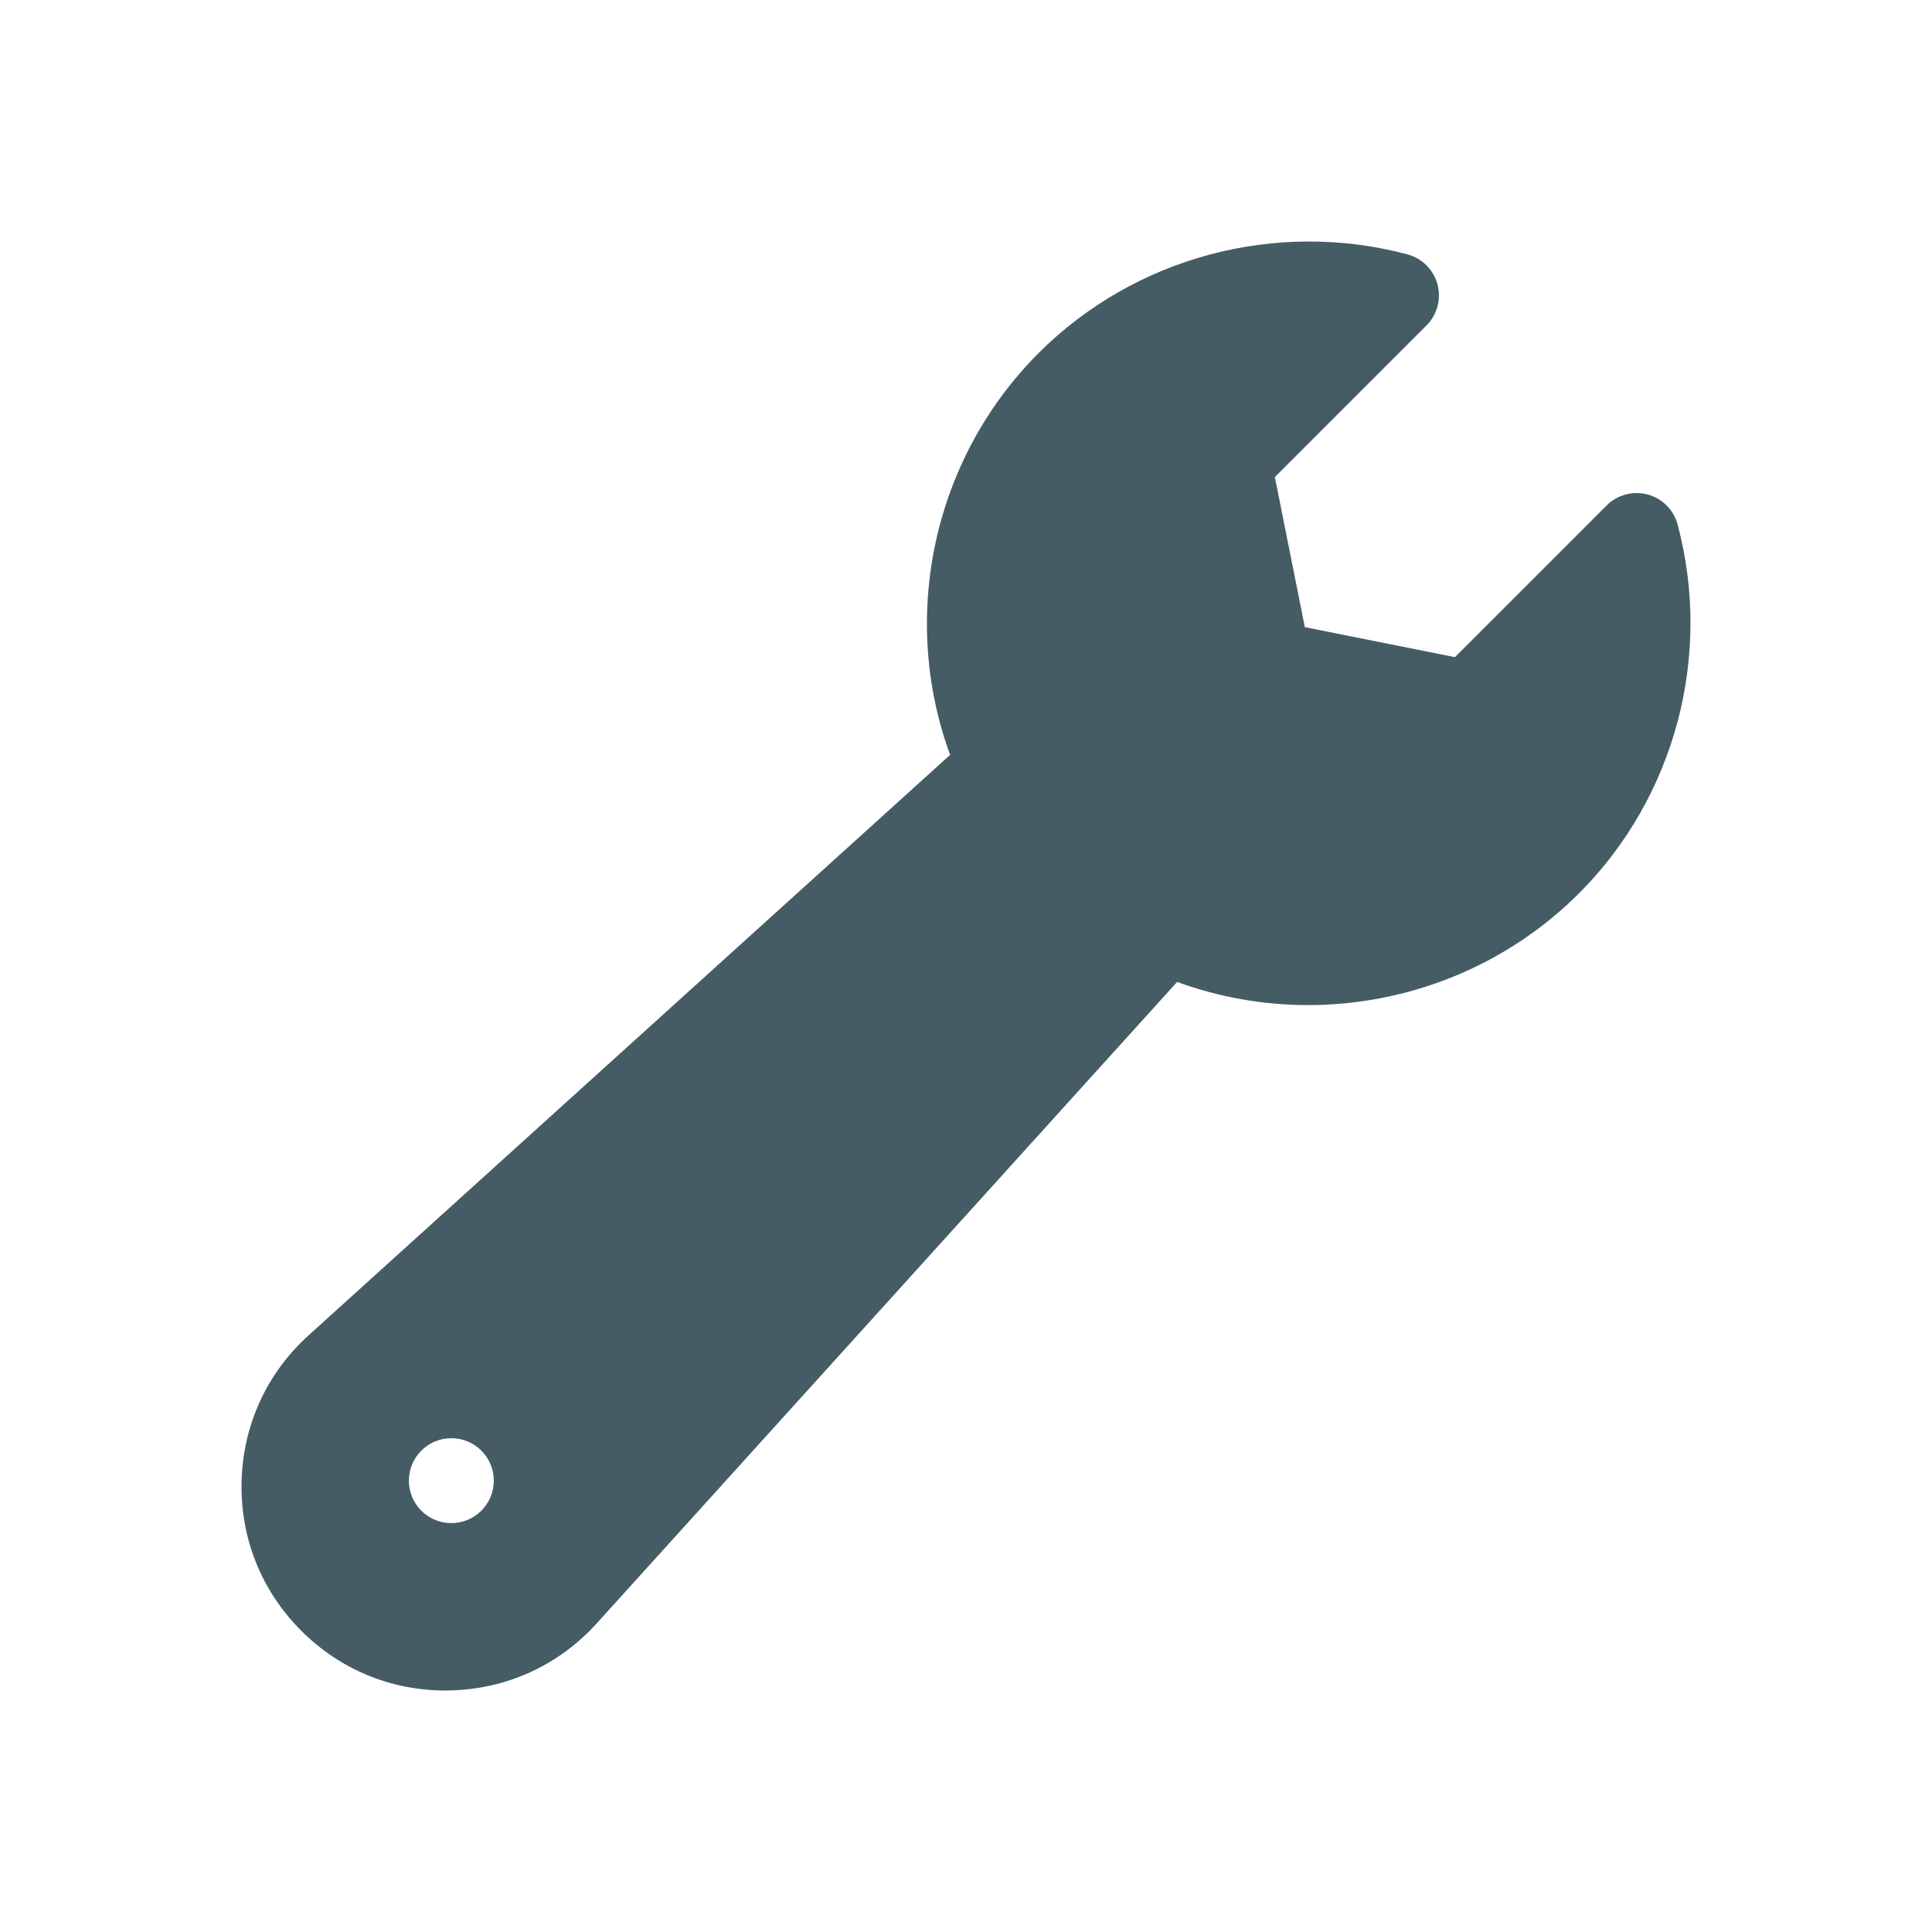 <svg width="44" height="44" viewBox="0 0 44 44" fill="none" xmlns="http://www.w3.org/2000/svg">
<g id="Component 1">
<g id="Group">
<path id="Vector" d="M38.207 11.947C38.118 11.613 37.858 11.352 37.524 11.262C37.19 11.173 36.834 11.268 36.589 11.512L33.135 14.966L29.717 14.283L29.034 10.865L32.488 7.411C32.732 7.166 32.827 6.81 32.738 6.476C32.648 6.142 32.387 5.882 32.053 5.793C29.057 4.995 25.839 5.856 23.654 8.04C21.252 10.442 20.484 14.04 21.638 17.192L7.029 30.41C6.076 31.272 5.534 32.454 5.502 33.738C5.469 35.023 5.952 36.231 6.861 37.139C7.741 38.02 8.902 38.5 10.141 38.5C10.181 38.5 10.222 38.499 10.262 38.498C11.546 38.466 12.728 37.924 13.59 36.971L26.808 22.363C27.776 22.717 28.786 22.89 29.791 22.89C32.057 22.89 34.295 22.01 35.96 20.346C38.144 18.161 39.005 14.943 38.207 11.947ZM10.279 34.688C9.745 34.688 9.312 34.255 9.312 33.721C9.312 33.187 9.745 32.754 10.279 32.754C10.813 32.754 11.246 33.187 11.246 33.721C11.246 34.255 10.813 34.688 10.279 34.688Z" fill="#455C65"/>
</g>
</g>
</svg>
